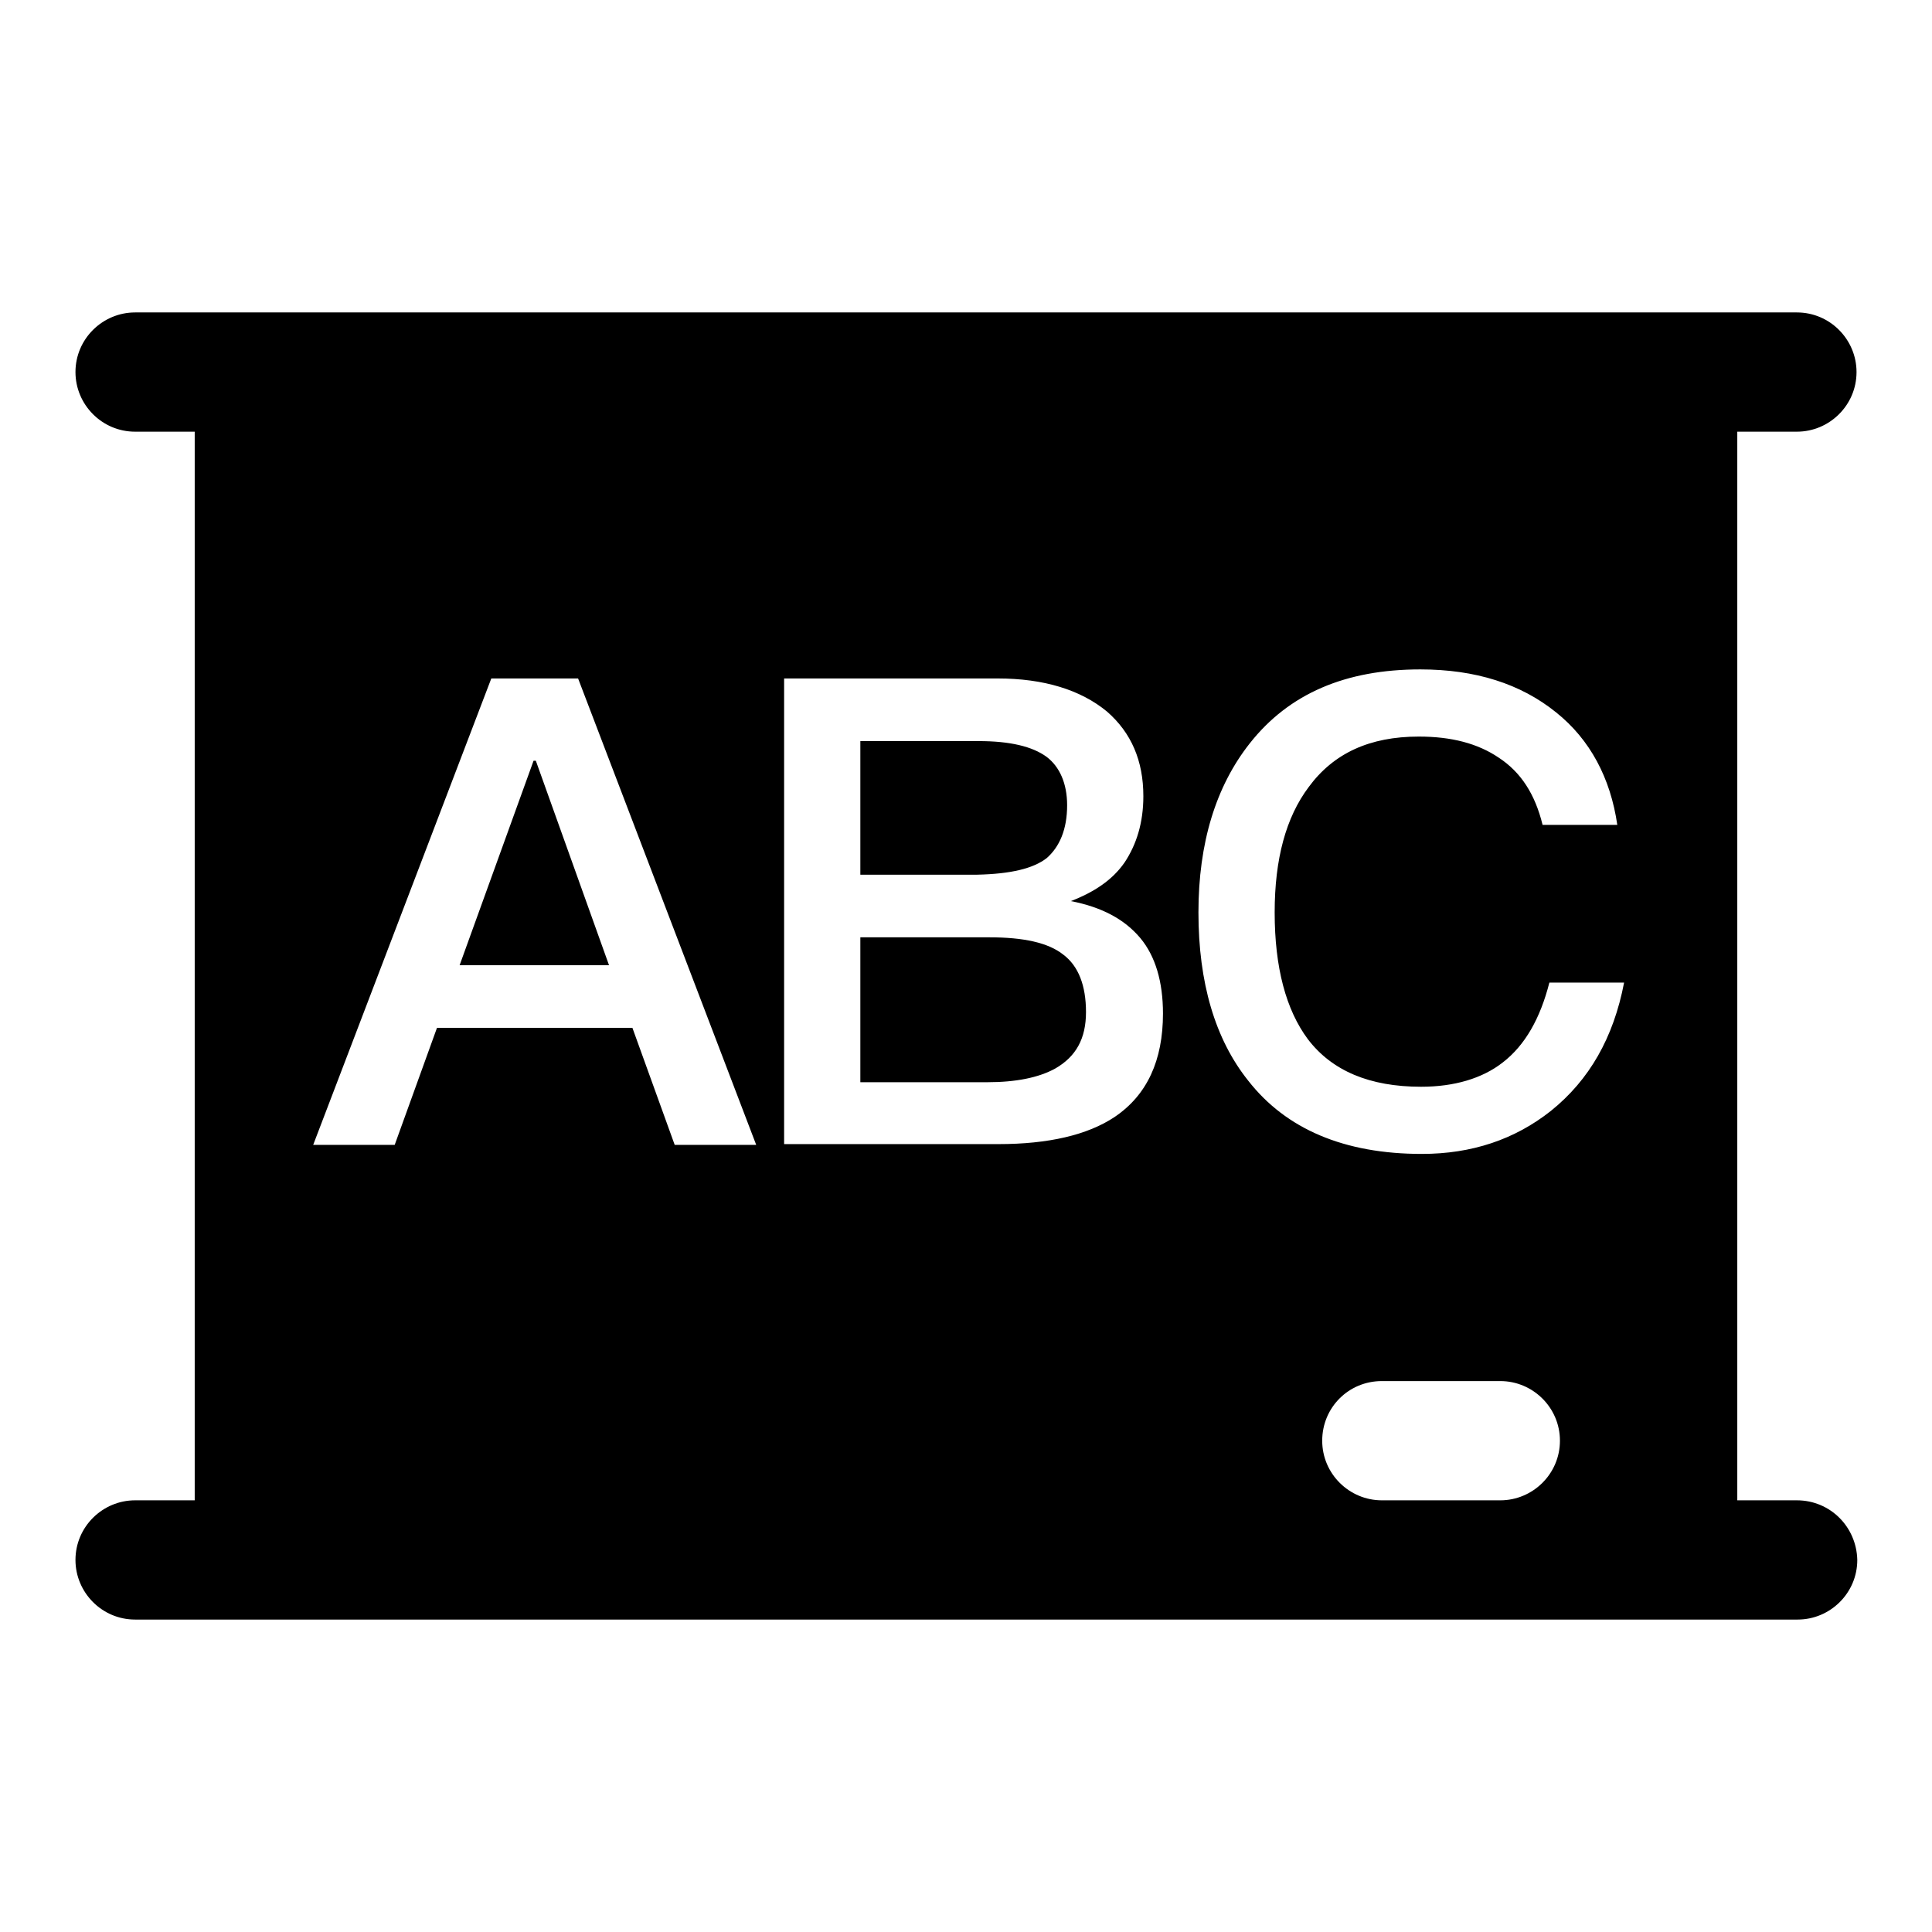 <?xml version="1.0" encoding="utf-8"?>
<!-- Svg Vector Icons : http://www.onlinewebfonts.com/icon -->
<!DOCTYPE svg PUBLIC "-//W3C//DTD SVG 1.1//EN" "http://www.w3.org/Graphics/SVG/1.1/DTD/svg11.dtd">
<svg version="1.1" xmlns="http://www.w3.org/2000/svg" xmlns:xlink="http://www.w3.org/1999/xlink" x="0px" y="0px" viewBox="0 0 256 256" enable-background="new 0 0 256 256" xml:space="preserve">
<g> <path fill="#000000" d="M238.1,198.8h-7.9V57.2h7.9c4.3,0,7.9-3.5,7.9-7.9c0-4.3-3.5-7.9-7.9-7.9H17.9c-4.3,0-7.9,3.5-7.9,7.9 c0,4.3,3.5,7.9,7.9,7.9h7.9v141.6h-7.9c-4.3,0-7.9,3.5-7.9,7.9c0,4.3,3.5,7.9,7.9,7.9h220.3c4.3,0,7.9-3.5,7.9-7.9 C246,202.3,242.5,198.8,238.1,198.8L238.1,198.8z M89.4,151.7l-5.6-15.5H57.9l-5.6,15.5H41.5l23.6-61.8h11.5l23.6,61.8H89.4z  M147.7,148c-3.6,2.4-8.8,3.6-15.4,3.6h-28.4V89.9h28.3c6.1,0,11,1.5,14.5,4.4c3.2,2.8,4.8,6.5,4.8,11.2c0,3.5-0.9,6.4-2.5,8.8 c-1.6,2.3-4,3.9-7.1,5.1c4.1,0.8,7.1,2.4,9.2,4.9c2,2.4,3,5.8,3,10C154.1,140.5,152,145.1,147.7,148L147.7,148z M198.8,198.8h-15.7 c-4.3,0-7.9-3.5-7.9-7.9s3.5-7.9,7.9-7.9h15.7c4.3,0,7.9,3.5,7.9,7.9S203.1,198.8,198.8,198.8z M205.5,147.2 c-4.8,3.8-10.5,5.7-17.1,5.7c-10.3,0-18-3.3-23-9.7c-4.4-5.5-6.6-13-6.6-22.3c0-9.2,2.3-16.7,6.8-22.4c5.2-6.6,12.7-9.8,22.6-9.8 c7.3,0,13.3,1.9,18,5.7c4.5,3.6,7.2,8.7,8.1,14.9h-9.9c-1-4.1-2.9-7-5.8-8.9c-2.8-1.9-6.3-2.8-10.6-2.8c-6.5,0-11.3,2.2-14.6,6.7 c-3,4-4.5,9.5-4.5,16.6c0,7.3,1.5,12.9,4.4,16.8c3.2,4.2,8.2,6.3,15,6.3c4.4,0,8.1-1.1,10.8-3.2c3-2.3,5-5.9,6.2-10.6h9.9 C213.8,137.5,210.6,143.1,205.5,147.2L205.5,147.2z M70.7,100.8l-9.8,27.1h19.8l-9.7-27.1H70.7z M131.1,124.2h-17.1v19.2h16.8 c3.8,0,6.8-0.6,9-1.8c2.8-1.6,4.1-4,4.1-7.5c0-3.5-1-6.1-3-7.6C138.9,124.9,135.6,124.2,131.1,124.2L131.1,124.2z M138.7,113.7 c1.7-1.5,2.7-3.8,2.7-7c0-2.9-1-5.1-2.7-6.4c-1.9-1.4-4.9-2.1-9-2.1h-15.7v17.7h15.5C133.9,115.8,136.9,115.1,138.7,113.7 L138.7,113.7z"/></g>
</svg>